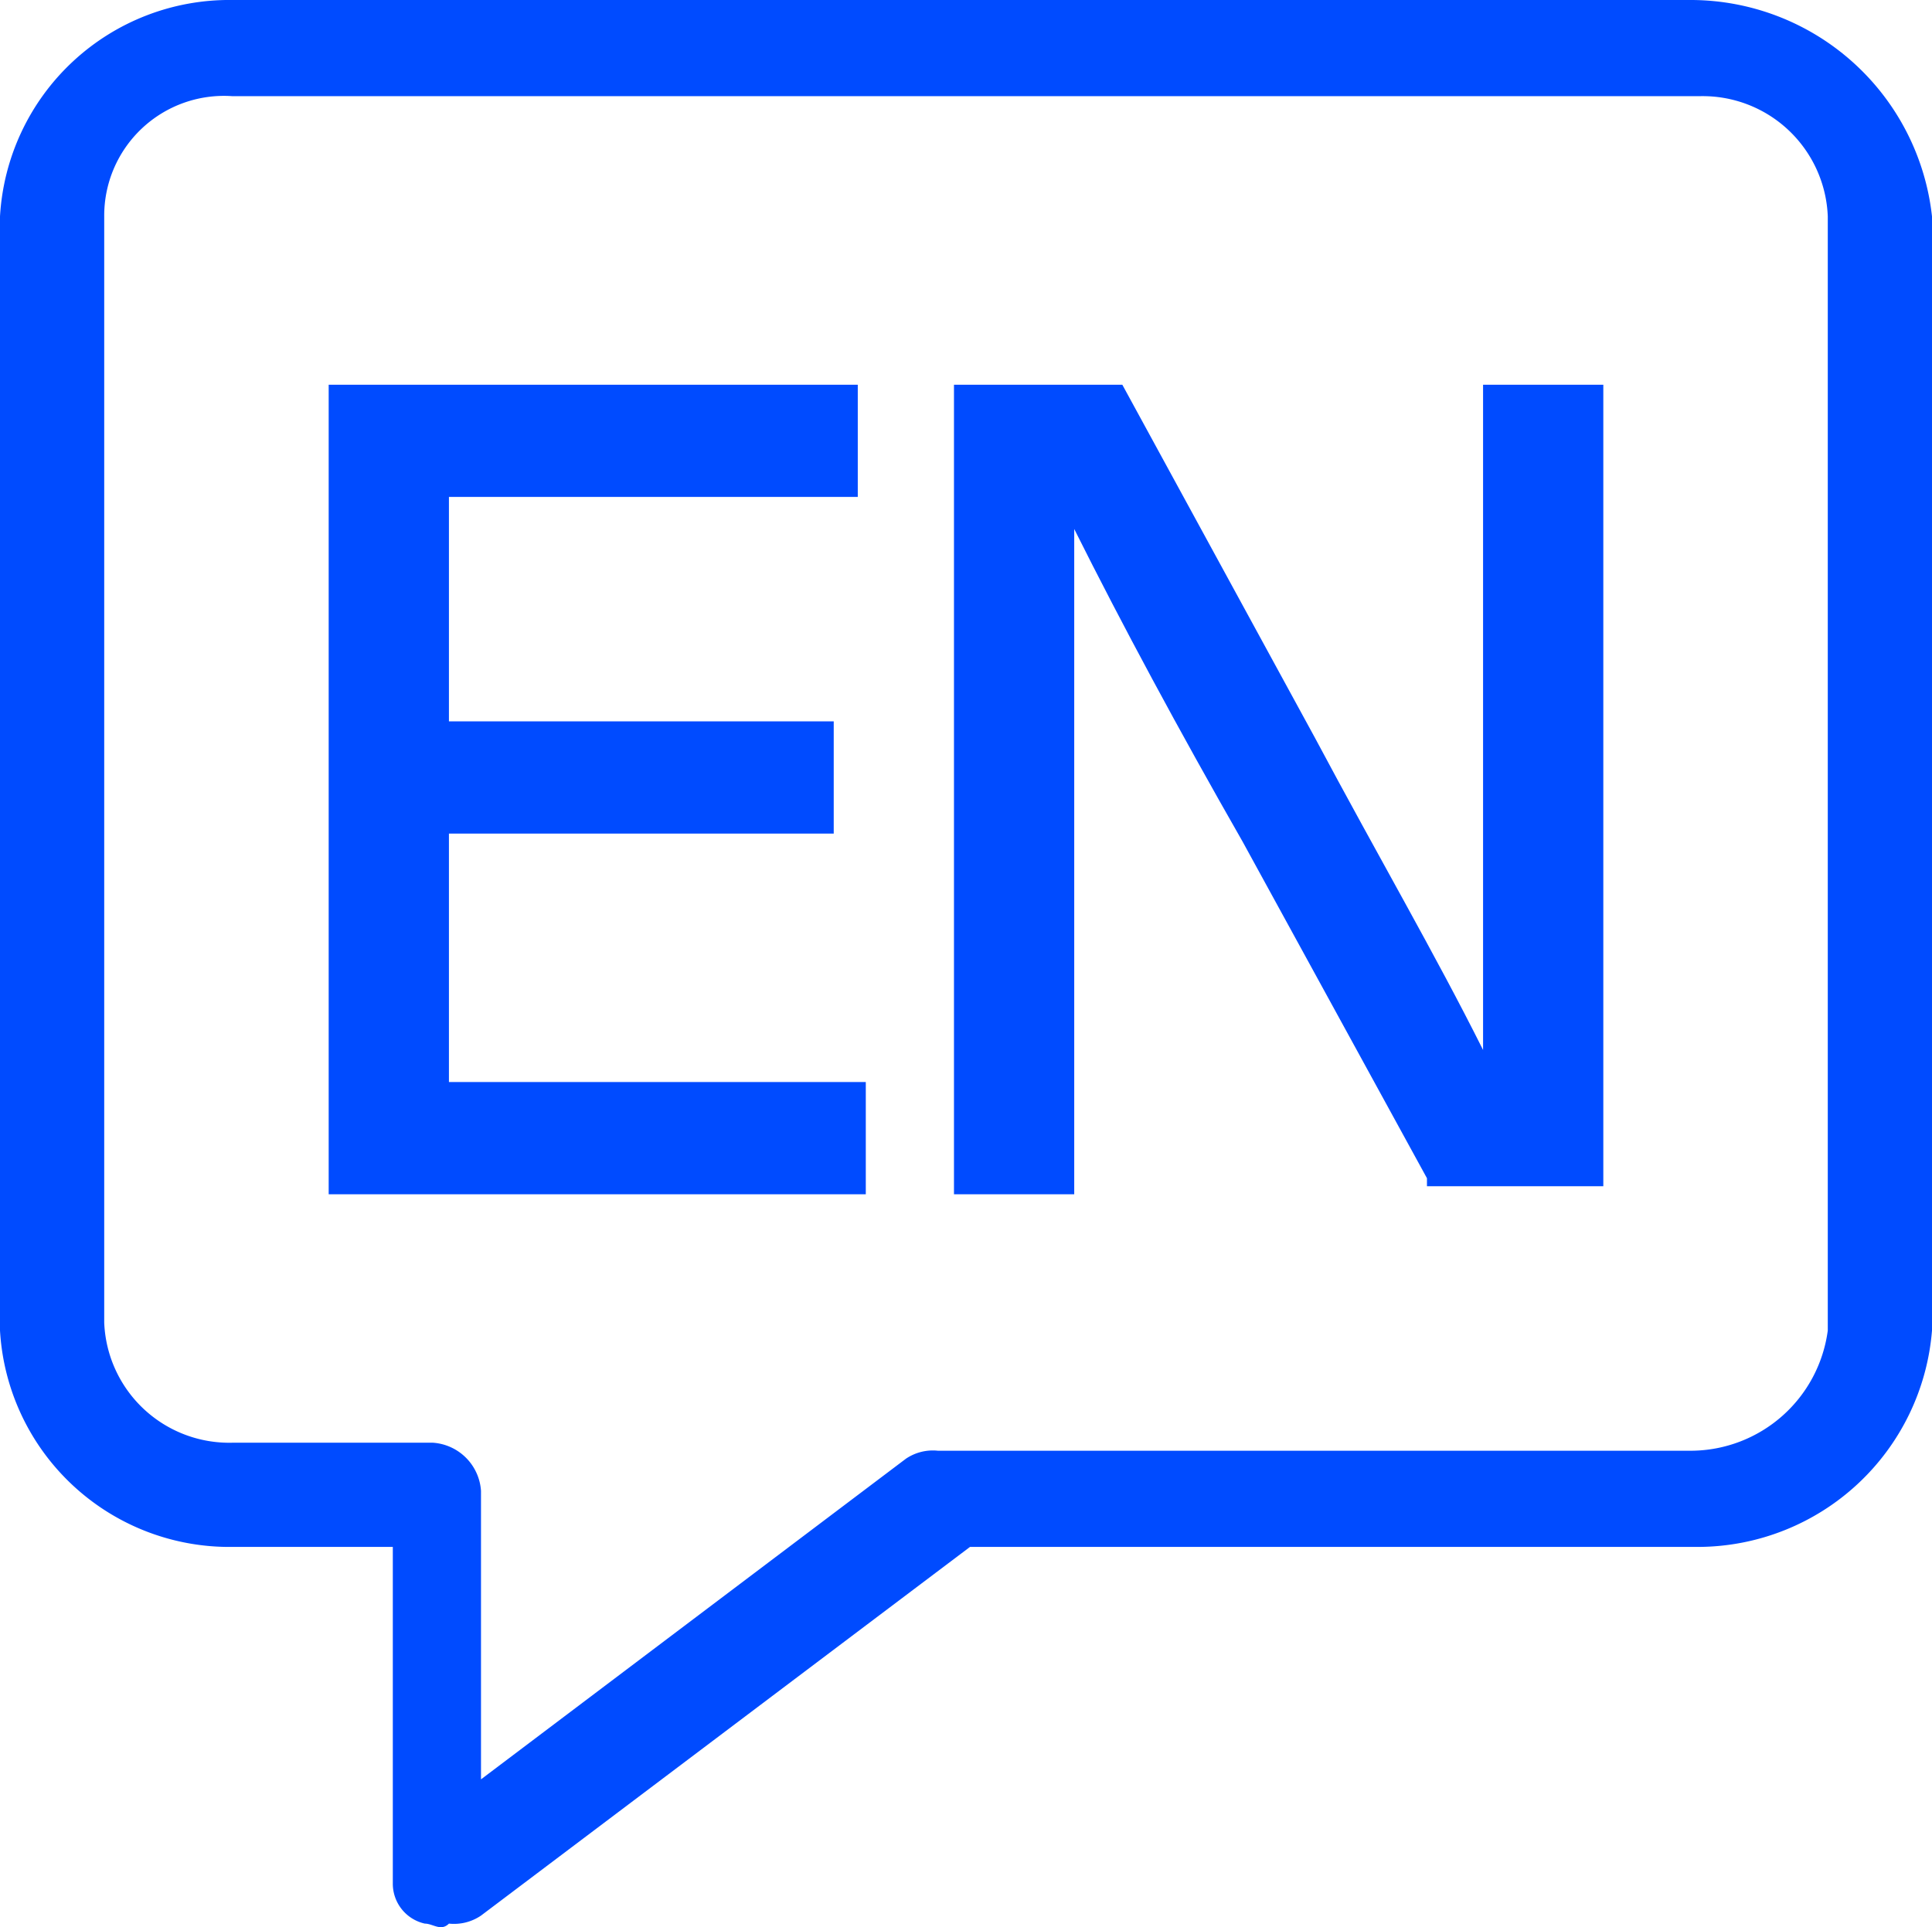 <svg id="Language_selector_EN" data-name="Language selector EN" xmlns="http://www.w3.org/2000/svg" width="24.1" height="24.044" viewBox="0 0 24.1 24.044">
  <path id="Tracé_195" d="M21.1,0H2.9A2.866,2.866,0,0,0,0,2.7V16.6a2.866,2.866,0,0,0,2.9,2.7h2v4.2a.51.51,0,0,0,.4.5c.1,0,.2.1.3,0a.6.6,0,0,0,.4-.1l6.1-4.6h9.1a2.935,2.935,0,0,0,2.9-2.7V2.7A3.031,3.031,0,0,0,21.1,0Zm1.7,16.6h0a1.728,1.728,0,0,1-1.7,1.5H11.7a.6.6,0,0,0-.4.1L6,22.2V18.6a.645.645,0,0,0-.6-.6H2.9a1.561,1.561,0,0,1-1.6-1.5V2.7A1.494,1.494,0,0,1,2.9,1.2H21.2a1.561,1.561,0,0,1,1.6,1.5Z" fill="#004bff"/>
  <g id="Group_364" data-name="Group 364">
    <path id="Path_921" data-name="Path 921" d="M5.6,10.4h4.8V9H5.6V6.2h5.1V4.8H4.1V14.9h6.7V13.5H5.6Z" fill="#004bff"/>
    <path id="Path_922" data-name="Path 922" d="M18.5,4.8v8.3c-.6-1.2-1.3-2.4-2.1-3.9L14,4.8H11.9V14.9h1.5V6.6q.9,1.8,2.1,3.9l2.3,4.2v.1H20V4.8Z" fill="#004bff"/>
  </g>
</svg>
